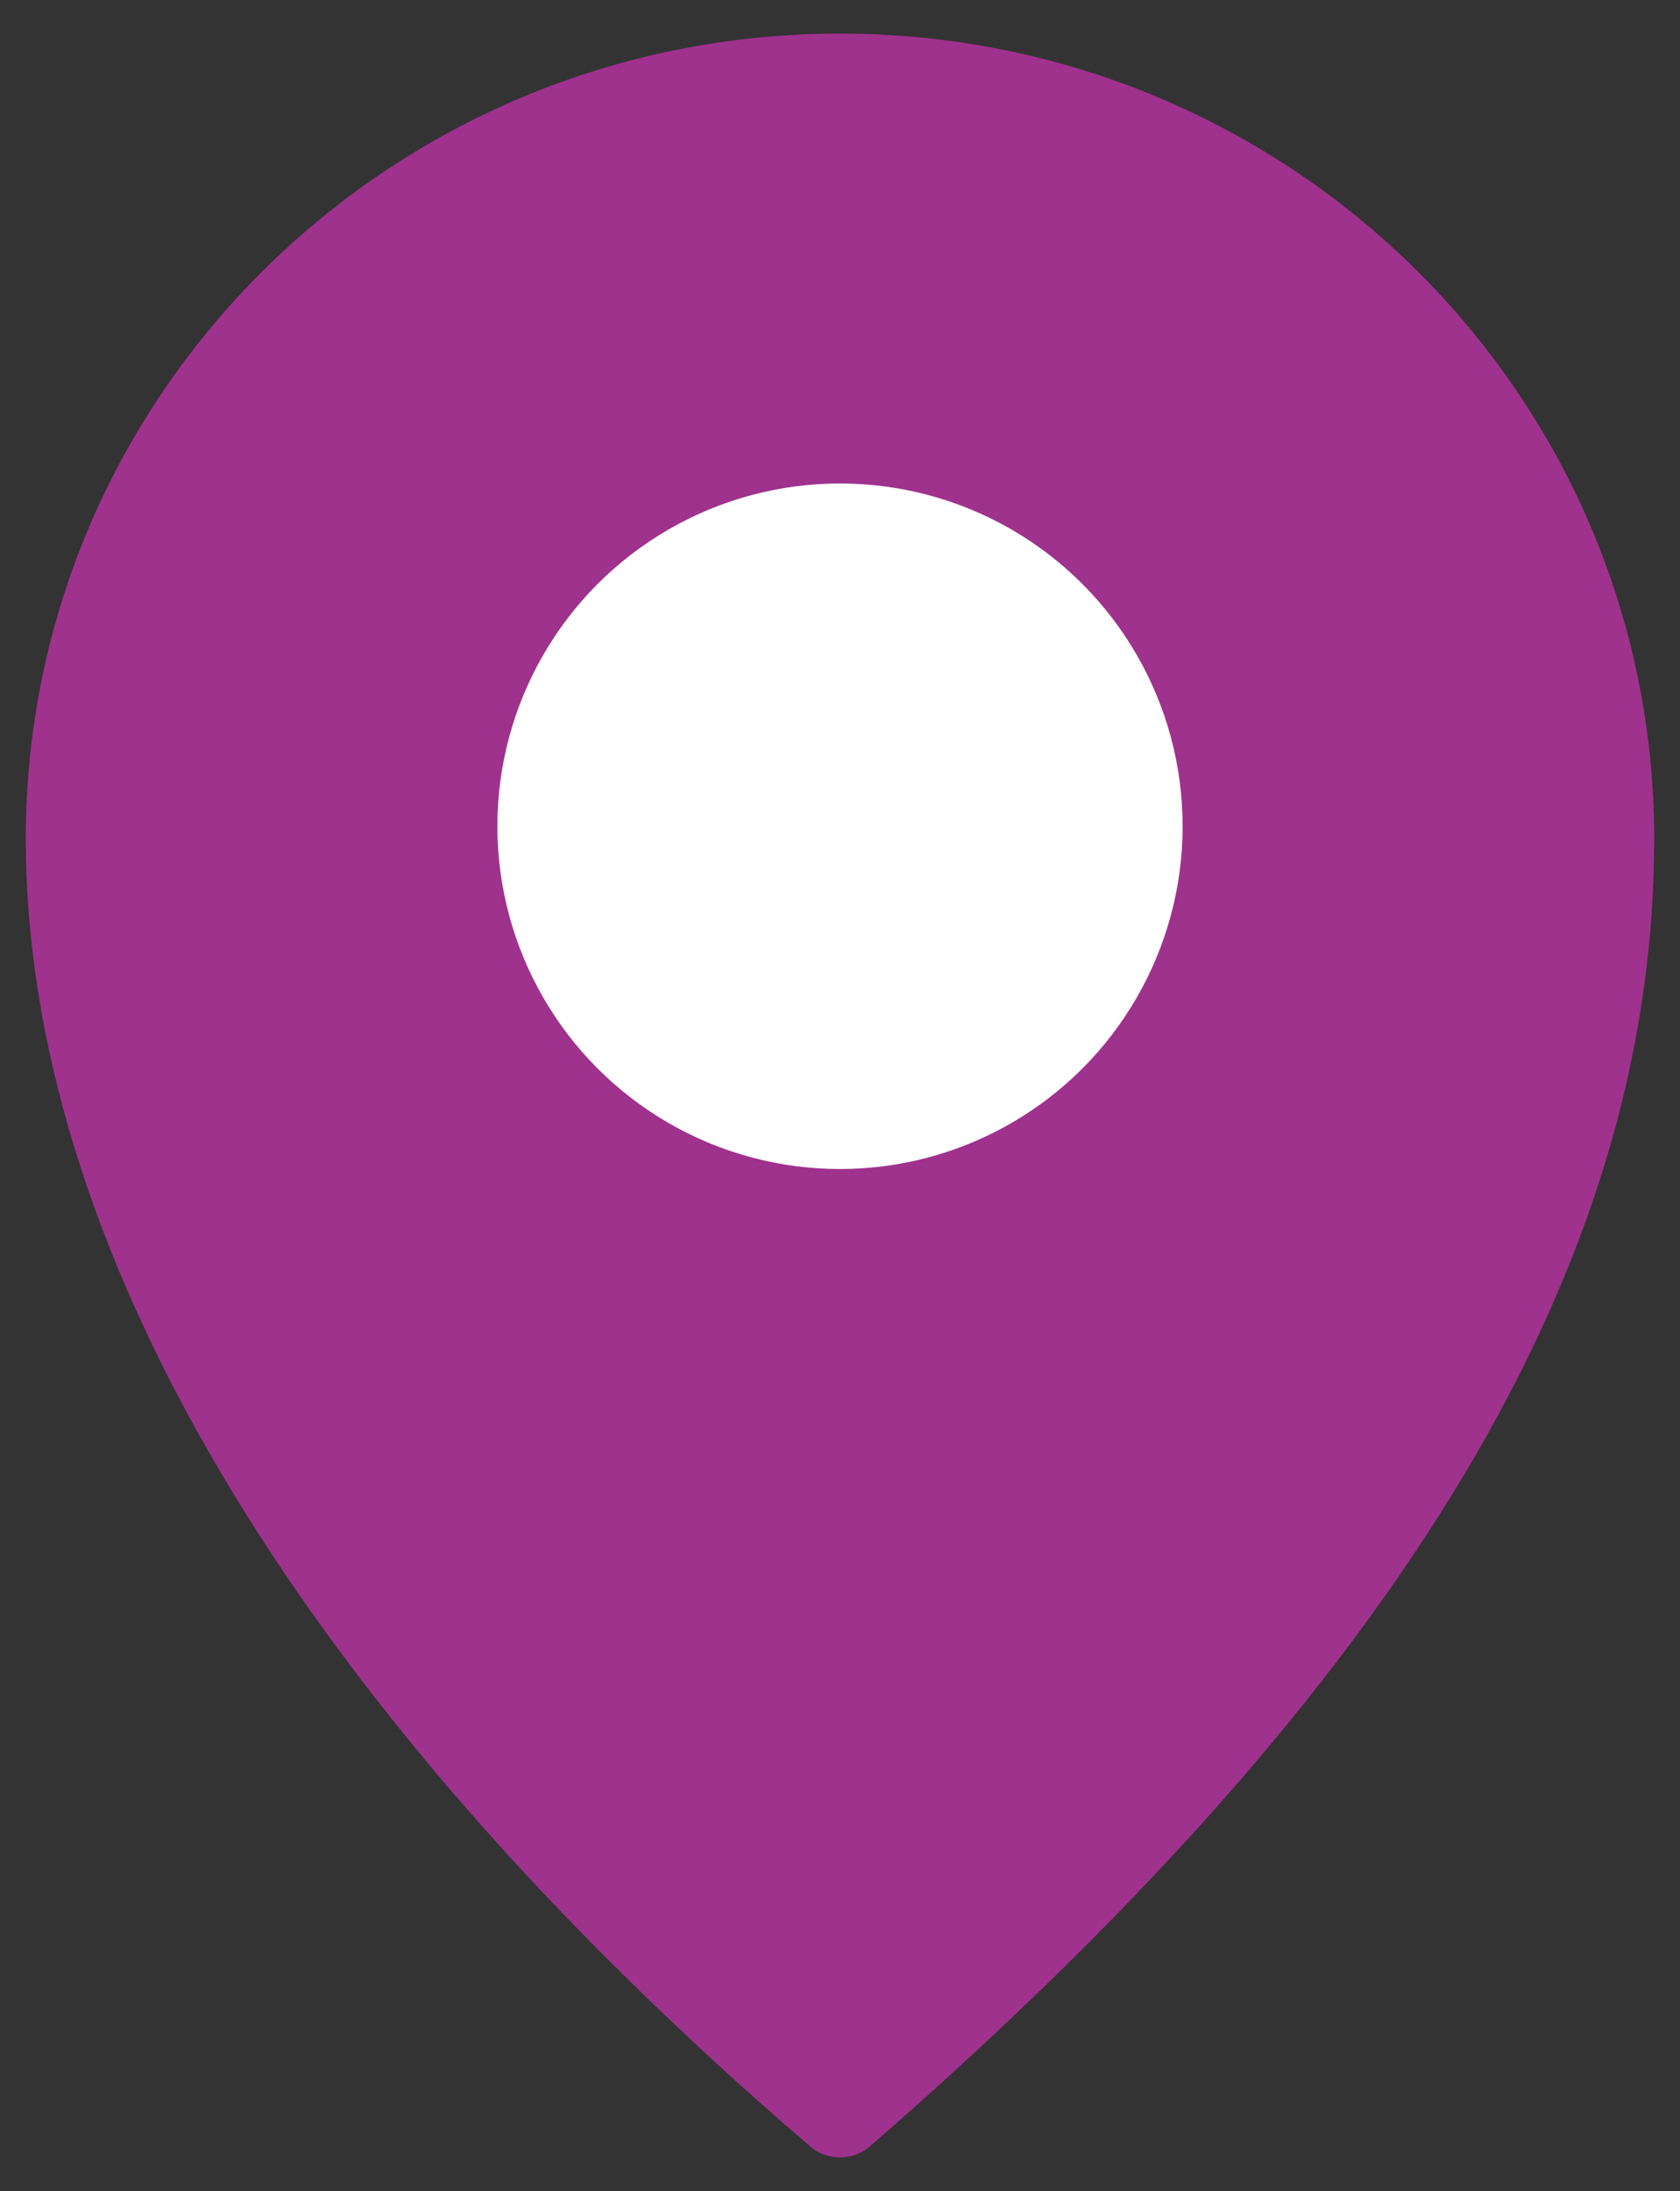 <?xml version="1.0" encoding="UTF-8"?>
<svg id="Calque_1" data-name="Calque 1" xmlns="http://www.w3.org/2000/svg" viewBox="0 0 69.04 90">
  <rect x="0" y="0" width="69.04" height="90" fill="#333333" stroke="none"/>
  <defs>
    <style>
      .cls-1 {
        fill: #9f328d;
      }

      .cls-2 {
        fill: #fff;
      }
    </style>
  </defs>
  <path class="cls-1" d="m67.98,34.46c0,16.26-8.85,33.38-32.22,53.7-.7.61-1.77.62-2.48,0C11.55,69.5,1.06,50.7,1.06,34.46,1.06,16.19,16.04,1.38,34.52,1.38s33.46,14.81,33.46,33.08Z"/>
  <circle class="cls-2" cx="34.52" cy="33.94" r="14.08"/>
</svg>